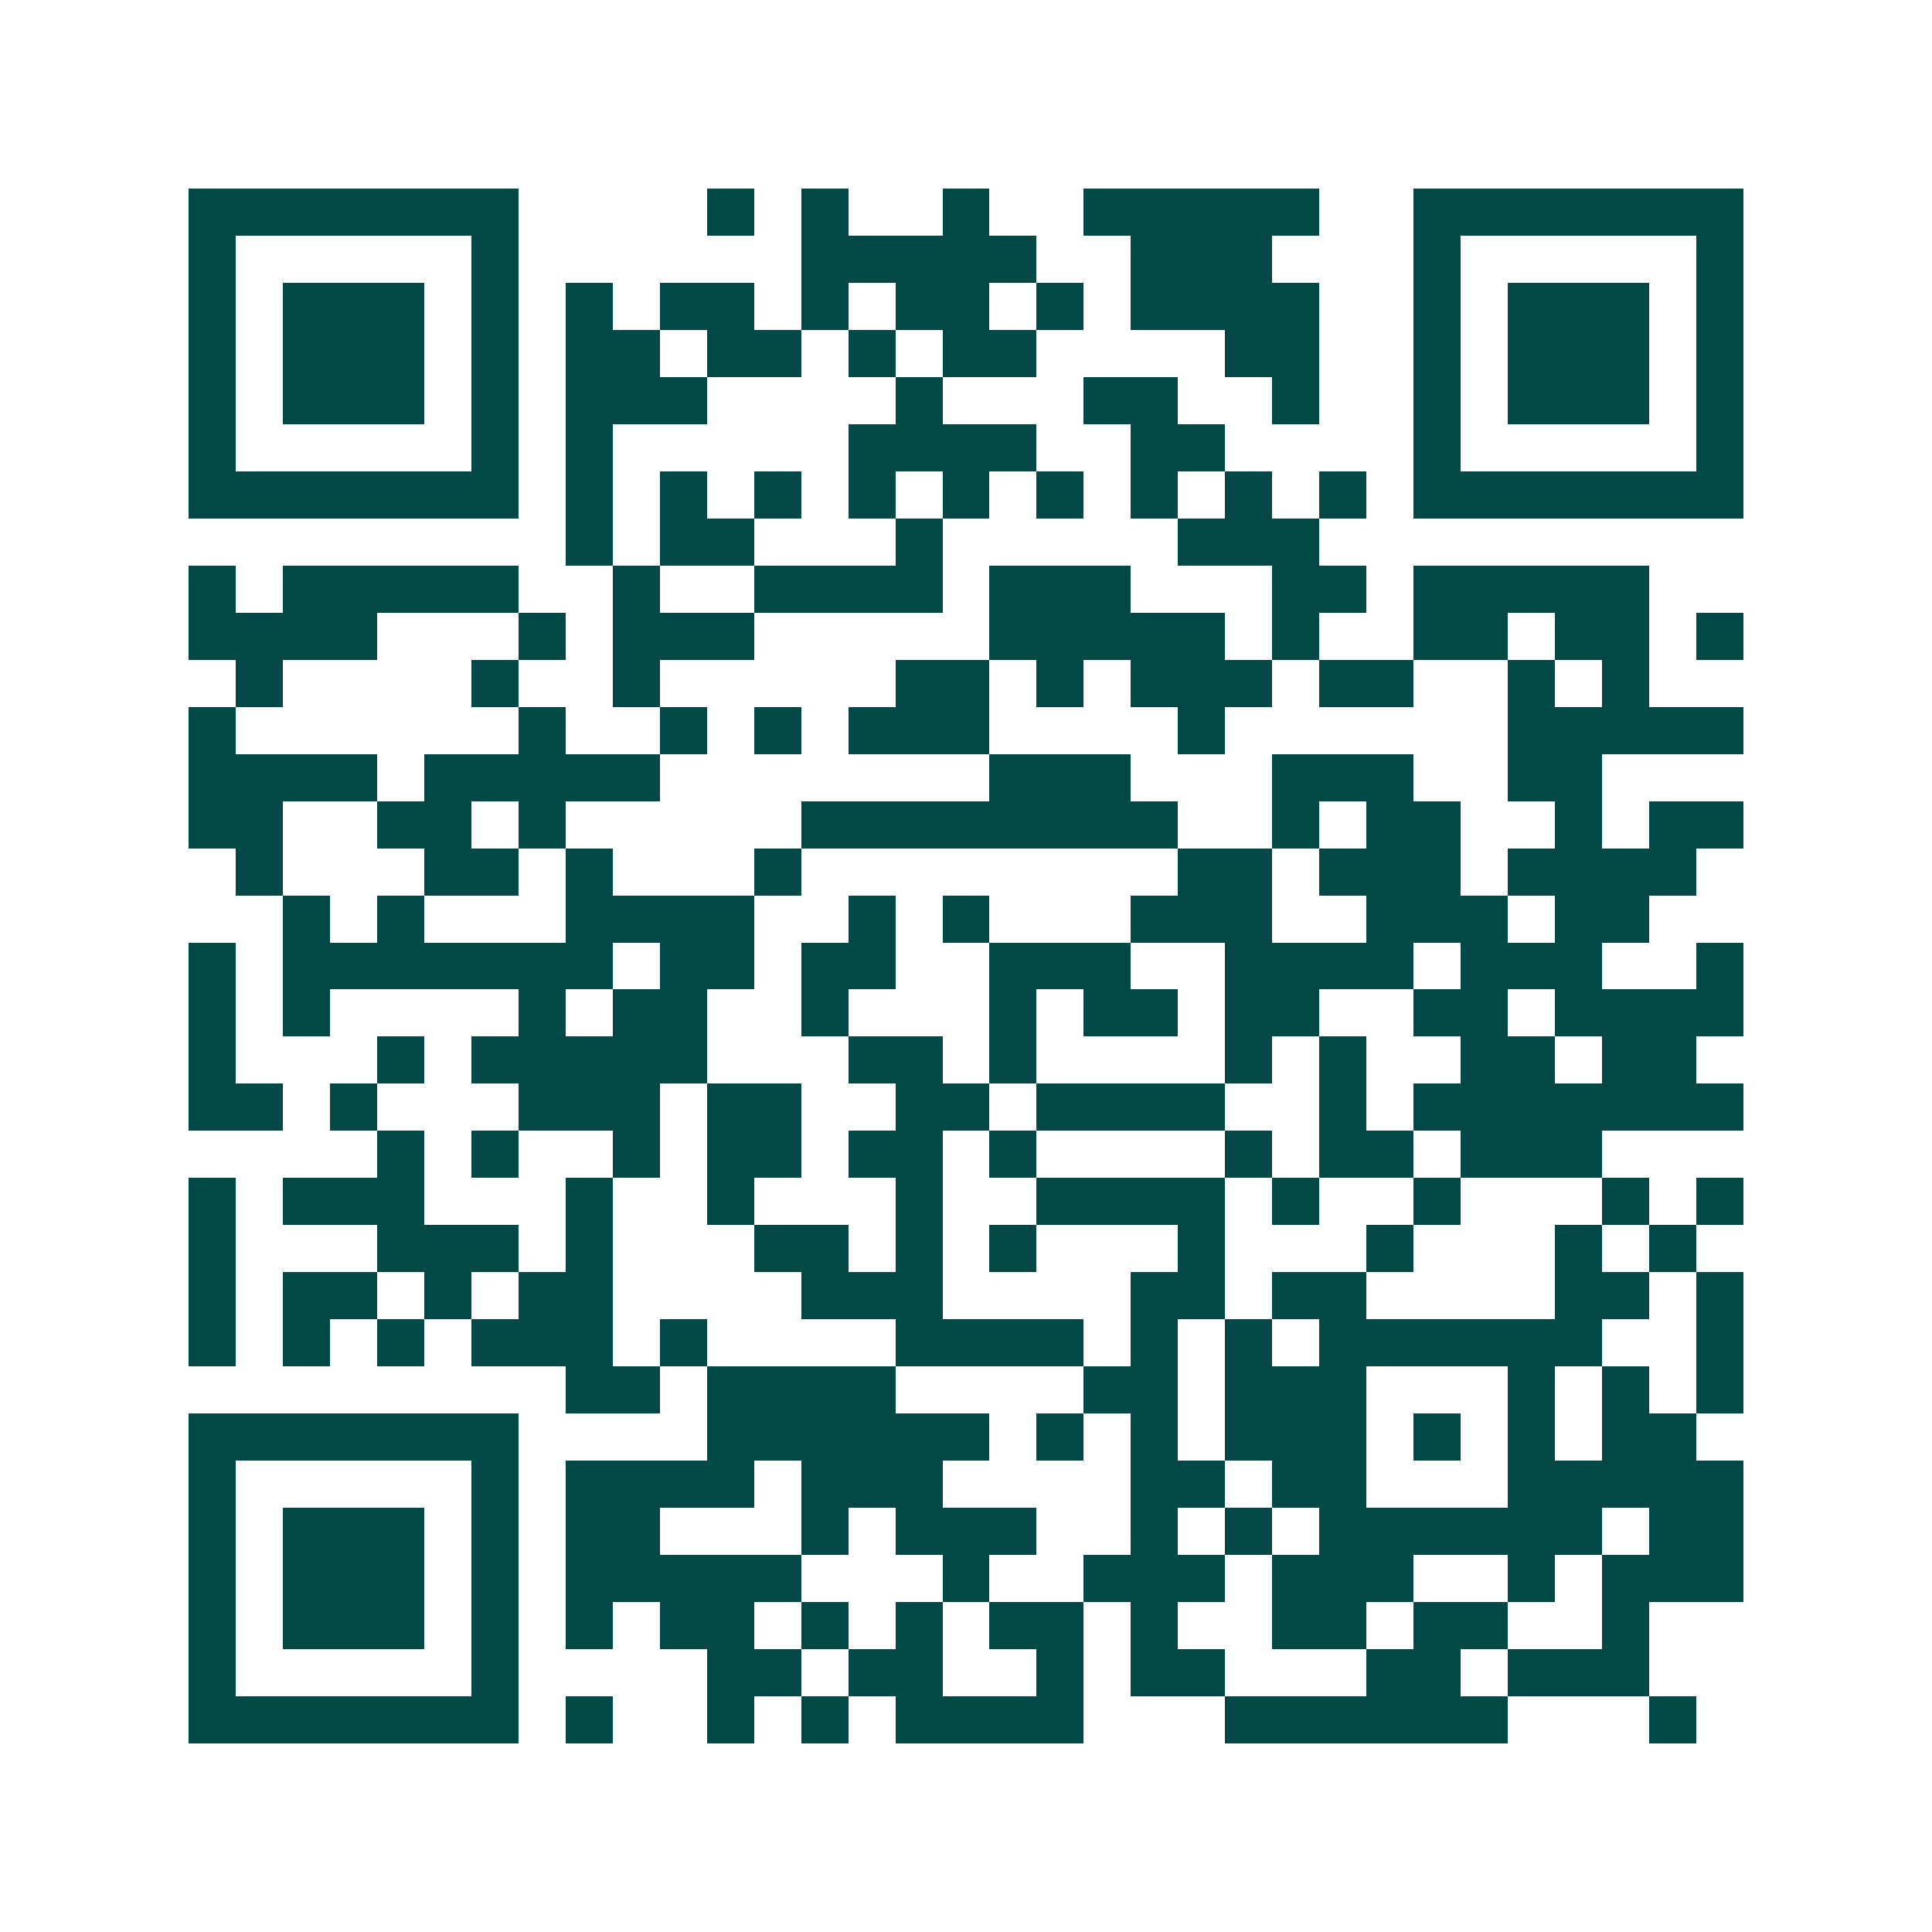 <svg xmlns="http://www.w3.org/2000/svg" width="200" height="200" viewBox="0 0 41 41" shape-rendering="crispEdges"><path fill="#ffffff" d="M0 0h41v41H0z"/><path stroke="#014847" d="M4 4.5h7m4 0h1m1 0h1m2 0h1m2 0h5m2 0h7M4 5.5h1m5 0h1m6 0h5m2 0h3m3 0h1m5 0h1M4 6.5h1m1 0h3m1 0h1m1 0h1m1 0h2m1 0h1m1 0h2m1 0h1m1 0h4m2 0h1m1 0h3m1 0h1M4 7.5h1m1 0h3m1 0h1m1 0h2m1 0h2m1 0h1m1 0h2m4 0h2m2 0h1m1 0h3m1 0h1M4 8.5h1m1 0h3m1 0h1m1 0h3m4 0h1m3 0h2m2 0h1m2 0h1m1 0h3m1 0h1M4 9.5h1m5 0h1m1 0h1m5 0h4m2 0h2m4 0h1m5 0h1M4 10.5h7m1 0h1m1 0h1m1 0h1m1 0h1m1 0h1m1 0h1m1 0h1m1 0h1m1 0h1m1 0h7M12 11.5h1m1 0h2m3 0h1m5 0h3M4 12.5h1m1 0h5m2 0h1m2 0h4m1 0h3m3 0h2m1 0h5M4 13.5h4m3 0h1m1 0h3m5 0h5m1 0h1m2 0h2m1 0h2m1 0h1M5 14.5h1m4 0h1m2 0h1m5 0h2m1 0h1m1 0h3m1 0h2m2 0h1m1 0h1M4 15.5h1m6 0h1m2 0h1m1 0h1m1 0h3m4 0h1m6 0h5M4 16.5h4m1 0h5m7 0h3m3 0h3m2 0h2M4 17.5h2m2 0h2m1 0h1m5 0h8m2 0h1m1 0h2m2 0h1m1 0h2M5 18.5h1m3 0h2m1 0h1m3 0h1m8 0h2m1 0h3m1 0h4M6 19.5h1m1 0h1m3 0h4m2 0h1m1 0h1m3 0h3m2 0h3m1 0h2M4 20.5h1m1 0h7m1 0h2m1 0h2m2 0h3m2 0h4m1 0h3m2 0h1M4 21.5h1m1 0h1m4 0h1m1 0h2m2 0h1m3 0h1m1 0h2m1 0h2m2 0h2m1 0h4M4 22.5h1m3 0h1m1 0h5m3 0h2m1 0h1m4 0h1m1 0h1m2 0h2m1 0h2M4 23.5h2m1 0h1m3 0h3m1 0h2m2 0h2m1 0h4m2 0h1m1 0h7M8 24.5h1m1 0h1m2 0h1m1 0h2m1 0h2m1 0h1m4 0h1m1 0h2m1 0h3M4 25.5h1m1 0h3m3 0h1m2 0h1m3 0h1m2 0h4m1 0h1m2 0h1m3 0h1m1 0h1M4 26.5h1m3 0h3m1 0h1m3 0h2m1 0h1m1 0h1m3 0h1m3 0h1m3 0h1m1 0h1M4 27.5h1m1 0h2m1 0h1m1 0h2m4 0h3m4 0h2m1 0h2m4 0h2m1 0h1M4 28.5h1m1 0h1m1 0h1m1 0h3m1 0h1m4 0h4m1 0h1m1 0h1m1 0h6m2 0h1M12 29.5h2m1 0h4m4 0h2m1 0h3m3 0h1m1 0h1m1 0h1M4 30.5h7m4 0h6m1 0h1m1 0h1m1 0h3m1 0h1m1 0h1m1 0h2M4 31.5h1m5 0h1m1 0h4m1 0h3m4 0h2m1 0h2m3 0h5M4 32.5h1m1 0h3m1 0h1m1 0h2m3 0h1m1 0h3m2 0h1m1 0h1m1 0h6m1 0h2M4 33.5h1m1 0h3m1 0h1m1 0h5m3 0h1m2 0h3m1 0h3m2 0h1m1 0h3M4 34.5h1m1 0h3m1 0h1m1 0h1m1 0h2m1 0h1m1 0h1m1 0h2m1 0h1m2 0h2m1 0h2m2 0h1M4 35.5h1m5 0h1m4 0h2m1 0h2m2 0h1m1 0h2m3 0h2m1 0h3M4 36.5h7m1 0h1m2 0h1m1 0h1m1 0h4m3 0h6m3 0h1"/></svg>
